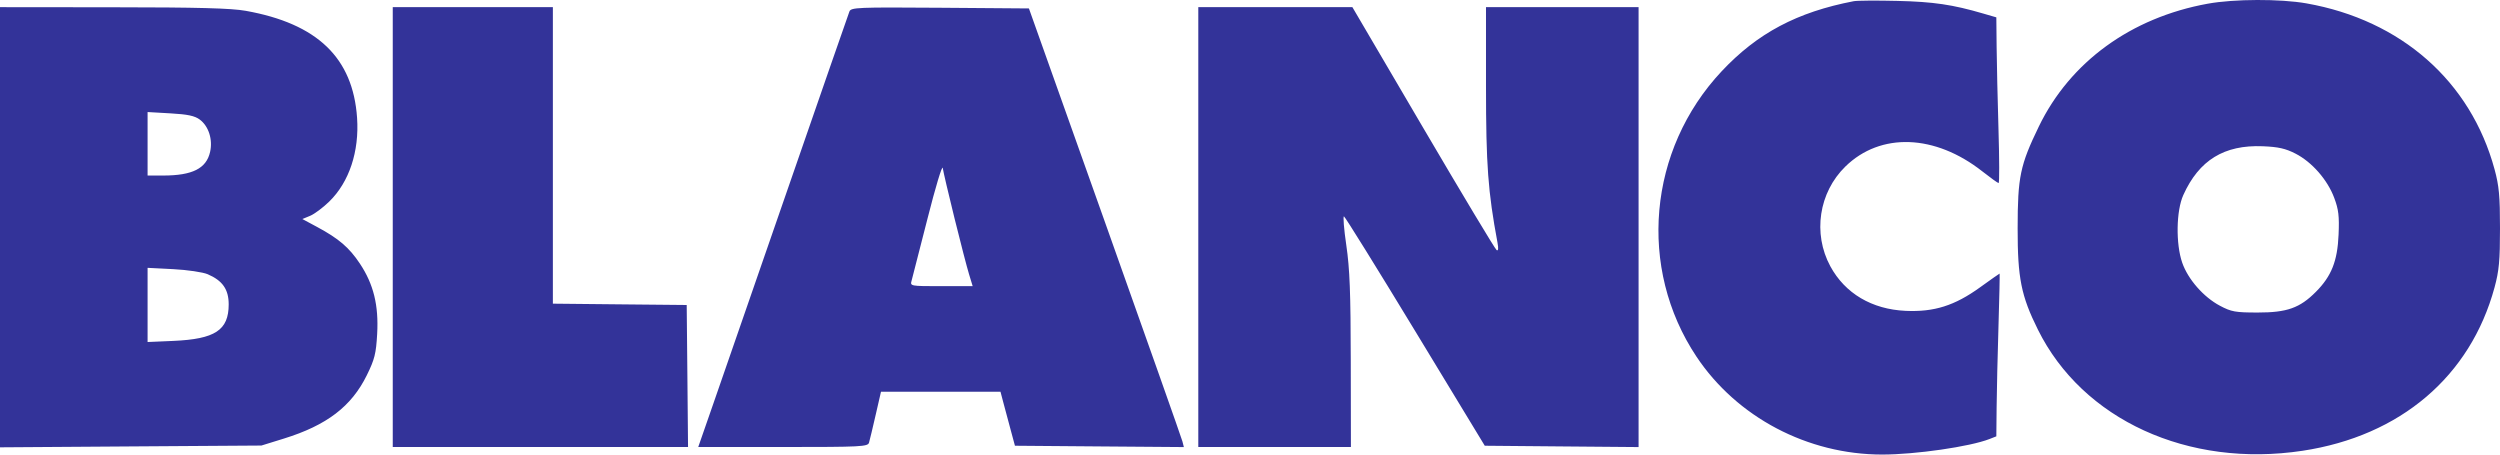 <svg width="88" height="16" viewBox="0 0 88 16" fill="none" xmlns="http://www.w3.org/2000/svg">
<path fill-rule="evenodd" clip-rule="evenodd" d="M65.252 0.042C63.257 0.426 61.862 1.166 60.602 2.509C58.009 5.273 57.641 9.437 59.715 12.552C61.136 14.686 63.627 16 66.254 16C67.426 16 69.34 15.723 70.029 15.454L70.271 15.359L70.281 14.331C70.286 13.765 70.316 12.476 70.347 11.466C70.378 10.456 70.395 9.63 70.386 9.63C70.377 9.63 70.066 9.849 69.694 10.117C68.804 10.759 68.078 10.988 67.078 10.942C65.89 10.888 64.946 10.329 64.427 9.372C63.804 8.221 64.022 6.774 64.958 5.861C66.195 4.652 68.112 4.721 69.78 6.034C70.067 6.26 70.325 6.445 70.352 6.445C70.38 6.445 70.378 5.6 70.347 4.566C70.316 3.531 70.287 2.219 70.281 1.648L70.271 0.611L69.807 0.476C68.73 0.161 68.055 0.062 66.793 0.032C66.066 0.014 65.373 0.019 65.252 0.042ZM77.714 0.13C75.013 0.62 72.867 2.18 71.766 4.455C71.108 5.814 71.022 6.225 71.021 8.038C71.019 9.79 71.144 10.414 71.734 11.602C73.308 14.777 77.023 16.477 81.051 15.867C84.494 15.345 86.958 13.248 87.808 10.117C87.967 9.531 88 9.172 88 8.038C88 6.904 87.967 6.544 87.808 5.959C86.968 2.865 84.524 0.709 81.188 0.119C80.264 -0.044 78.647 -0.039 77.714 0.13ZM0 7.999V15.746L4.601 15.714L9.202 15.683L9.993 15.438C11.502 14.97 12.371 14.307 12.911 13.21C13.187 12.649 13.237 12.45 13.276 11.756C13.333 10.749 13.15 10.004 12.668 9.279C12.291 8.712 11.925 8.398 11.155 7.985L10.643 7.71L10.918 7.596C11.07 7.533 11.372 7.307 11.589 7.095C12.293 6.408 12.65 5.331 12.569 4.145C12.423 2.035 11.171 0.832 8.651 0.381C8.14 0.289 6.973 0.258 3.985 0.256L0 0.252V7.999ZM13.825 7.994V15.735H19.022H24.219L24.196 13.235L24.172 10.736L21.817 10.713L19.461 10.689V5.471V0.252H16.643H13.825V7.994ZM29.899 0.406C29.865 0.492 28.893 3.289 27.739 6.622C26.584 9.955 25.401 13.369 25.109 14.209L24.578 15.735H27.561C30.326 15.735 30.548 15.723 30.59 15.58C30.615 15.495 30.72 15.057 30.823 14.607L31.011 13.788H33.114H35.217L35.316 14.164C35.371 14.371 35.485 14.799 35.571 15.115L35.726 15.69L38.699 15.714L41.672 15.737L41.621 15.537C41.593 15.427 40.365 11.953 38.894 7.817L36.218 0.297L33.089 0.273C30.17 0.252 29.956 0.261 29.899 0.406ZM42.18 7.994V15.735H44.866H47.552L47.547 12.704C47.544 10.308 47.511 9.457 47.39 8.634C47.306 8.062 47.27 7.604 47.308 7.617C47.347 7.63 48.478 9.452 49.821 11.665L52.264 15.69L54.971 15.714L57.678 15.737V7.995V0.252H54.993H52.307L52.307 3.061C52.308 5.809 52.377 6.745 52.711 8.536C52.751 8.751 52.741 8.841 52.68 8.803C52.63 8.771 51.467 6.835 50.096 4.499L47.604 0.252H44.892H42.18V7.994ZM7.032 4.209C7.345 4.443 7.494 4.909 7.395 5.349C7.264 5.931 6.773 6.178 5.746 6.179L5.195 6.18V5.062V3.944L5.997 3.99C6.605 4.024 6.855 4.077 7.032 4.209ZM80.805 5.409C81.382 5.706 81.926 6.327 82.164 6.963C82.318 7.373 82.346 7.606 82.318 8.259C82.279 9.19 82.068 9.722 81.518 10.274C80.954 10.841 80.502 11.002 79.473 11.001C78.686 11.001 78.544 10.976 78.141 10.762C77.565 10.457 77.017 9.831 76.814 9.247C76.584 8.583 76.602 7.42 76.852 6.867C77.406 5.638 78.291 5.093 79.649 5.148C80.198 5.17 80.453 5.228 80.805 5.409ZM33.599 7.684C33.809 8.535 34.039 9.421 34.11 9.652L34.238 10.073H33.135C32.034 10.073 32.033 10.072 32.09 9.873C32.121 9.764 32.374 8.779 32.651 7.684C32.928 6.59 33.168 5.793 33.185 5.915C33.202 6.036 33.388 6.832 33.599 7.684ZM7.309 9.652C7.835 9.877 8.051 10.189 8.05 10.718C8.048 11.623 7.573 11.935 6.098 12L5.195 12.039V10.733V9.428L6.098 9.474C6.596 9.5 7.139 9.58 7.309 9.652Z" fill="#333399"/>
</svg>
